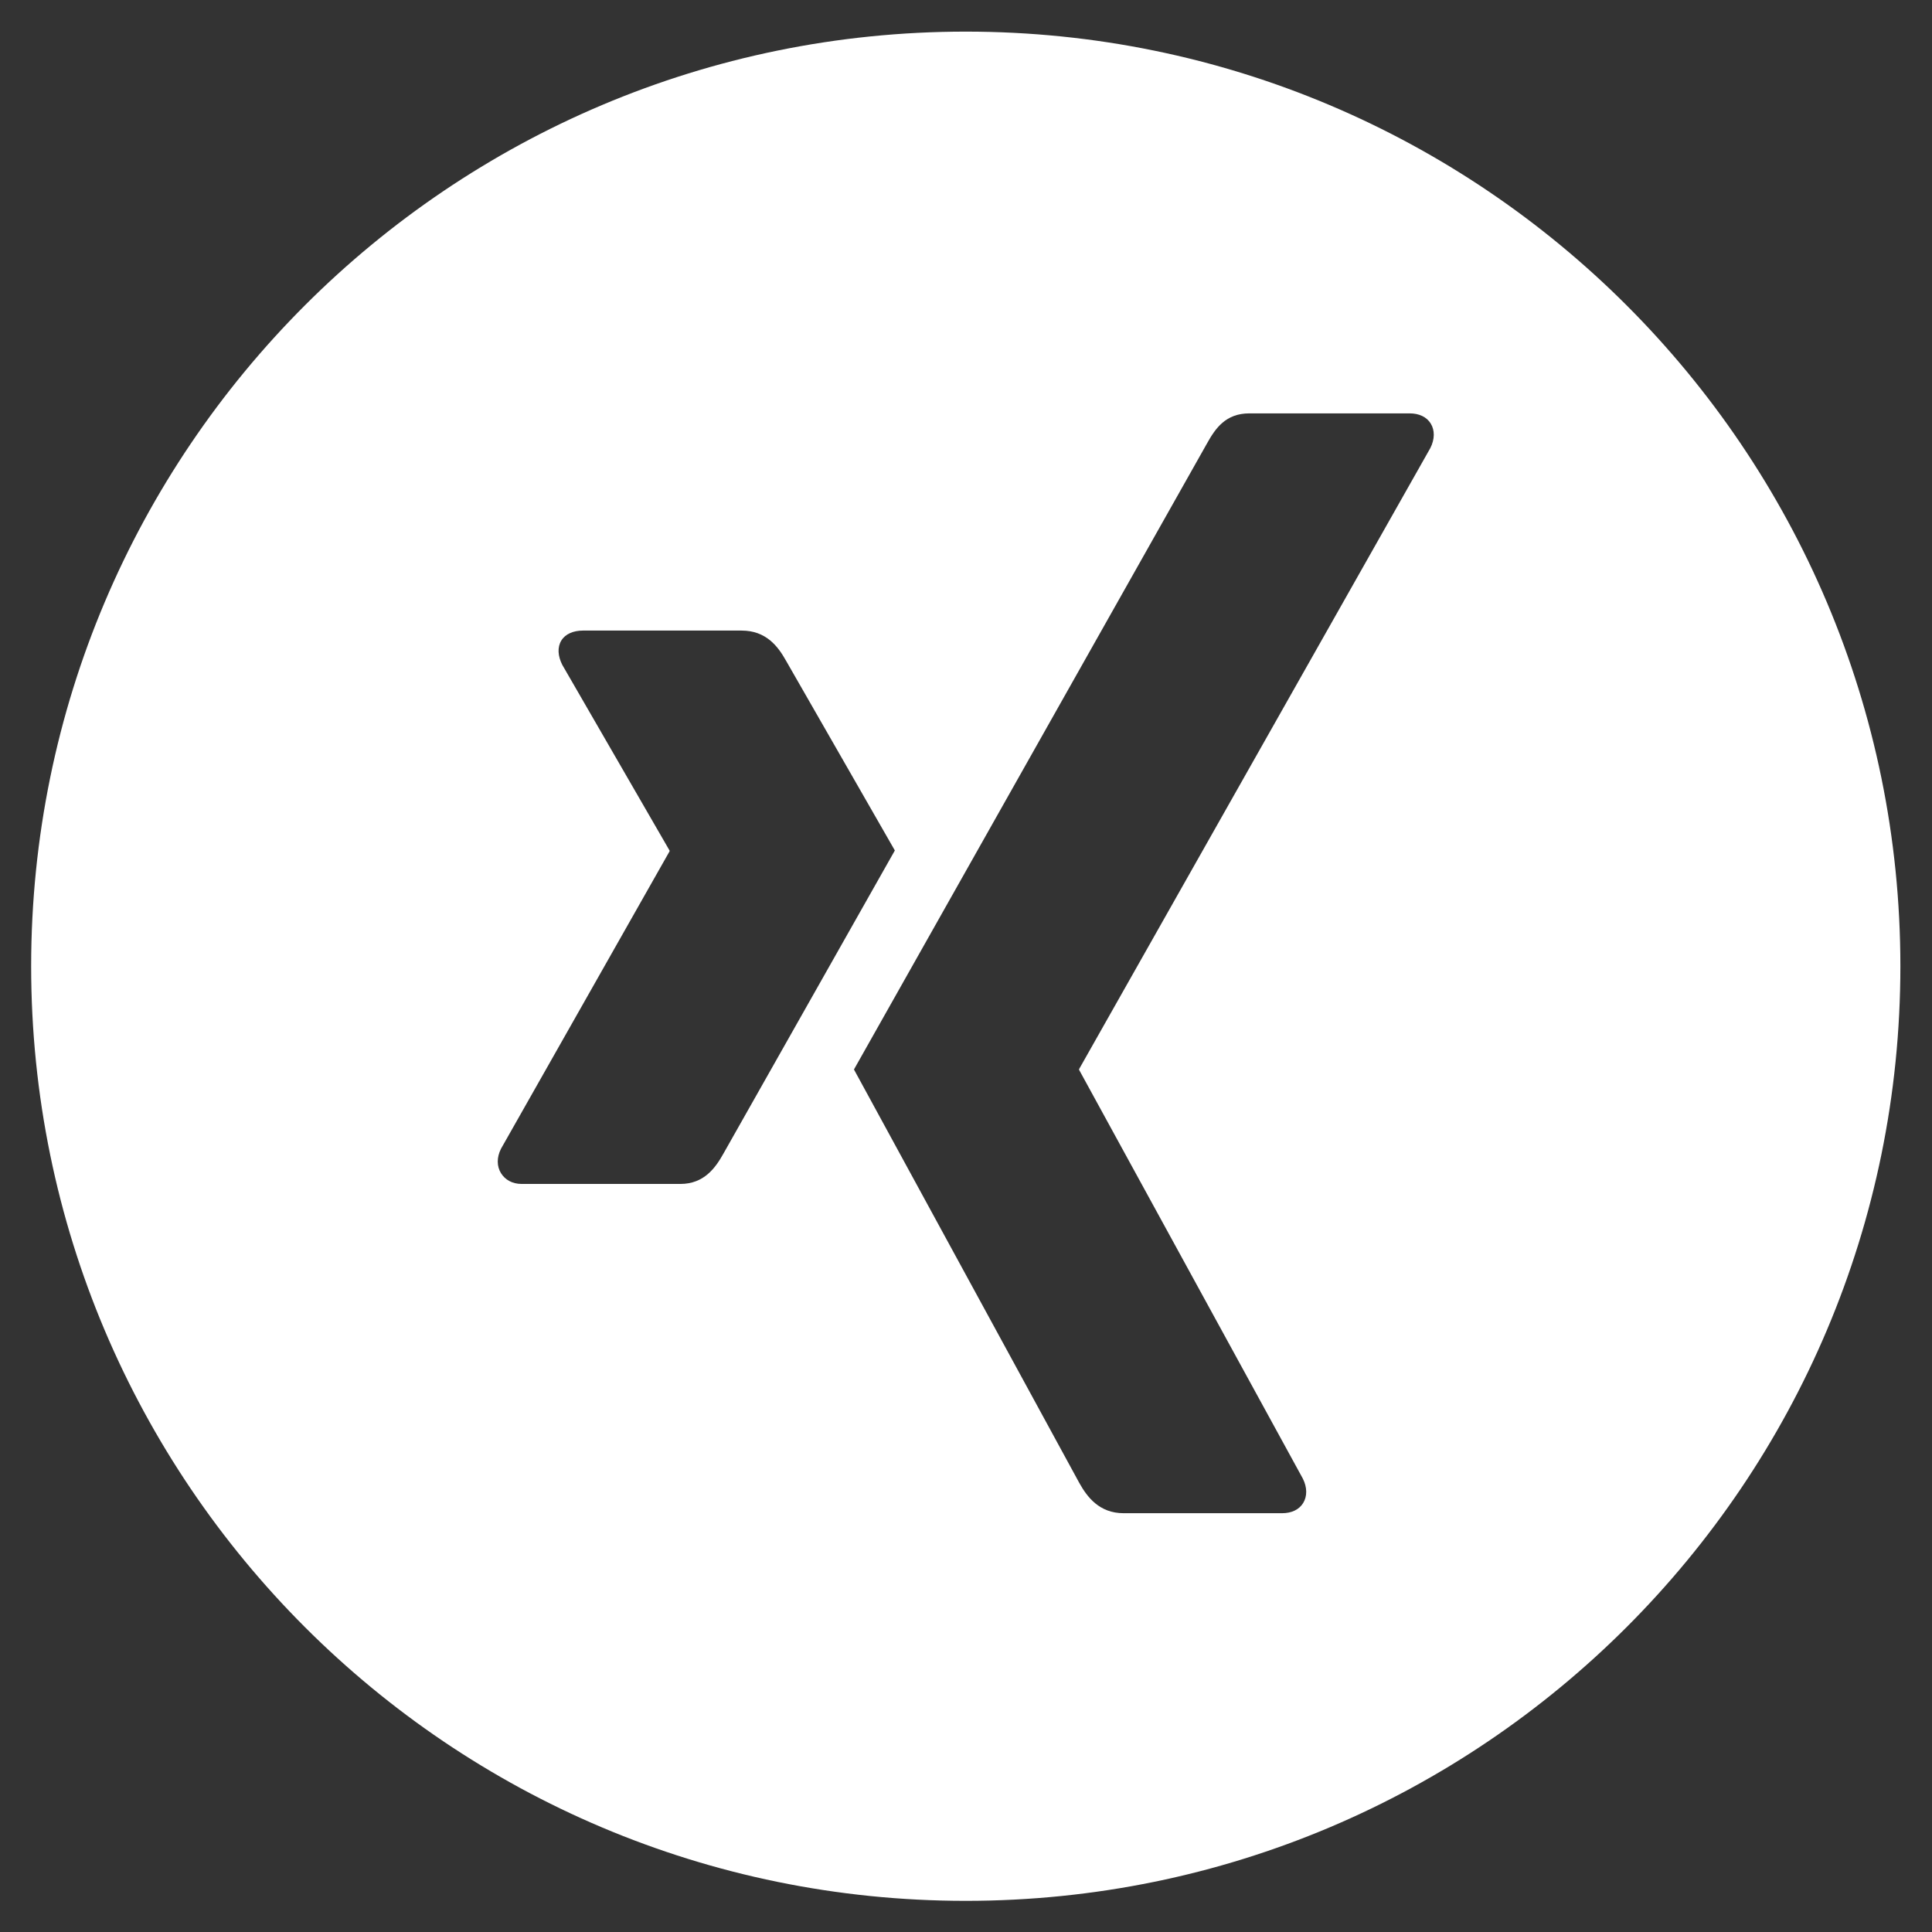 <?xml version="1.0" encoding="UTF-8" standalone="no"?>
<svg
   xmlns:dc="http://purl.org/dc/elements/1.1/"
   xmlns:cc="http://creativecommons.org/ns#"
   xmlns:rdf="http://www.w3.org/1999/02/22-rdf-syntax-ns#"
   xmlns:svg="http://www.w3.org/2000/svg"
   xmlns="http://www.w3.org/2000/svg"
   viewBox="0 0 41.333 41.333"
   height="41.333"
   width="41.333"
   xml:space="preserve"
   id="svg2"
   version="1.1"><rect x="0" y="0" width="41.333" height="41.333" fill="#333333" stroke="none"/><defs
     id="defs6" /><g
     transform="matrix(1.333,0,0,-1.333,0,41.333)"
     id="g10"><g
       transform="scale(0.1)"
       id="g12"><path
         id="path14"
         style="fill:#ffffff;fill-opacity:1;fill-rule:nonzero;stroke:none"
         d="M 305,155 C 305,237.844 237.844,305 155,305 72.156,305 5,237.844 5,155 5,72.156 72.156,5 155,5 237.844,5 305,72.156 305,155 Z m -161.383,18.578 c -1.031,-1.816 -27.484,-48.601 -27.484,-48.601 -1.305,-2.348 -3.137,-4.918 -6.945,-4.918 H 83.731 c -1.535,0 -2.68,0.687 -3.328,1.734 -0.672,1.09 -0.703,2.5 0,3.906 l 27.051,47.735 c 0.027,0.05 0.027,0.086 0,0.144 l -17.215,29.797 c -0.711,1.418 -0.812,2.816 -0.144,3.906 0.648,1.055 1.941,1.59 3.473,1.59 h 25.457 c 3.907,0 5.825,-2.516 7.09,-4.773 0,0 17.399,-30.352 17.504,-30.52 z m 85.953,64.602 -56.367,-99.664 c -0.035,-0.051 -0.035,-0.118 0,-0.168 l 35.891,-65.575 c 0.711,-1.41 0.726,-2.844 0.051,-3.934 -0.649,-1.047 -1.844,-1.625 -3.379,-1.625 h -25.43 c -3.898,0 -5.848,2.59 -7.109,4.848 0,0 -36.082,66.192 -36.172,66.368 1.804,3.191 56.648,100.453 56.648,100.453 1.363,2.453 3.016,4.847 6.817,4.847 h 25.718 c 1.532,0 2.735,-0.578 3.383,-1.625 0.672,-1.085 0.656,-2.519 -0.051,-3.925" /></g></g></svg>